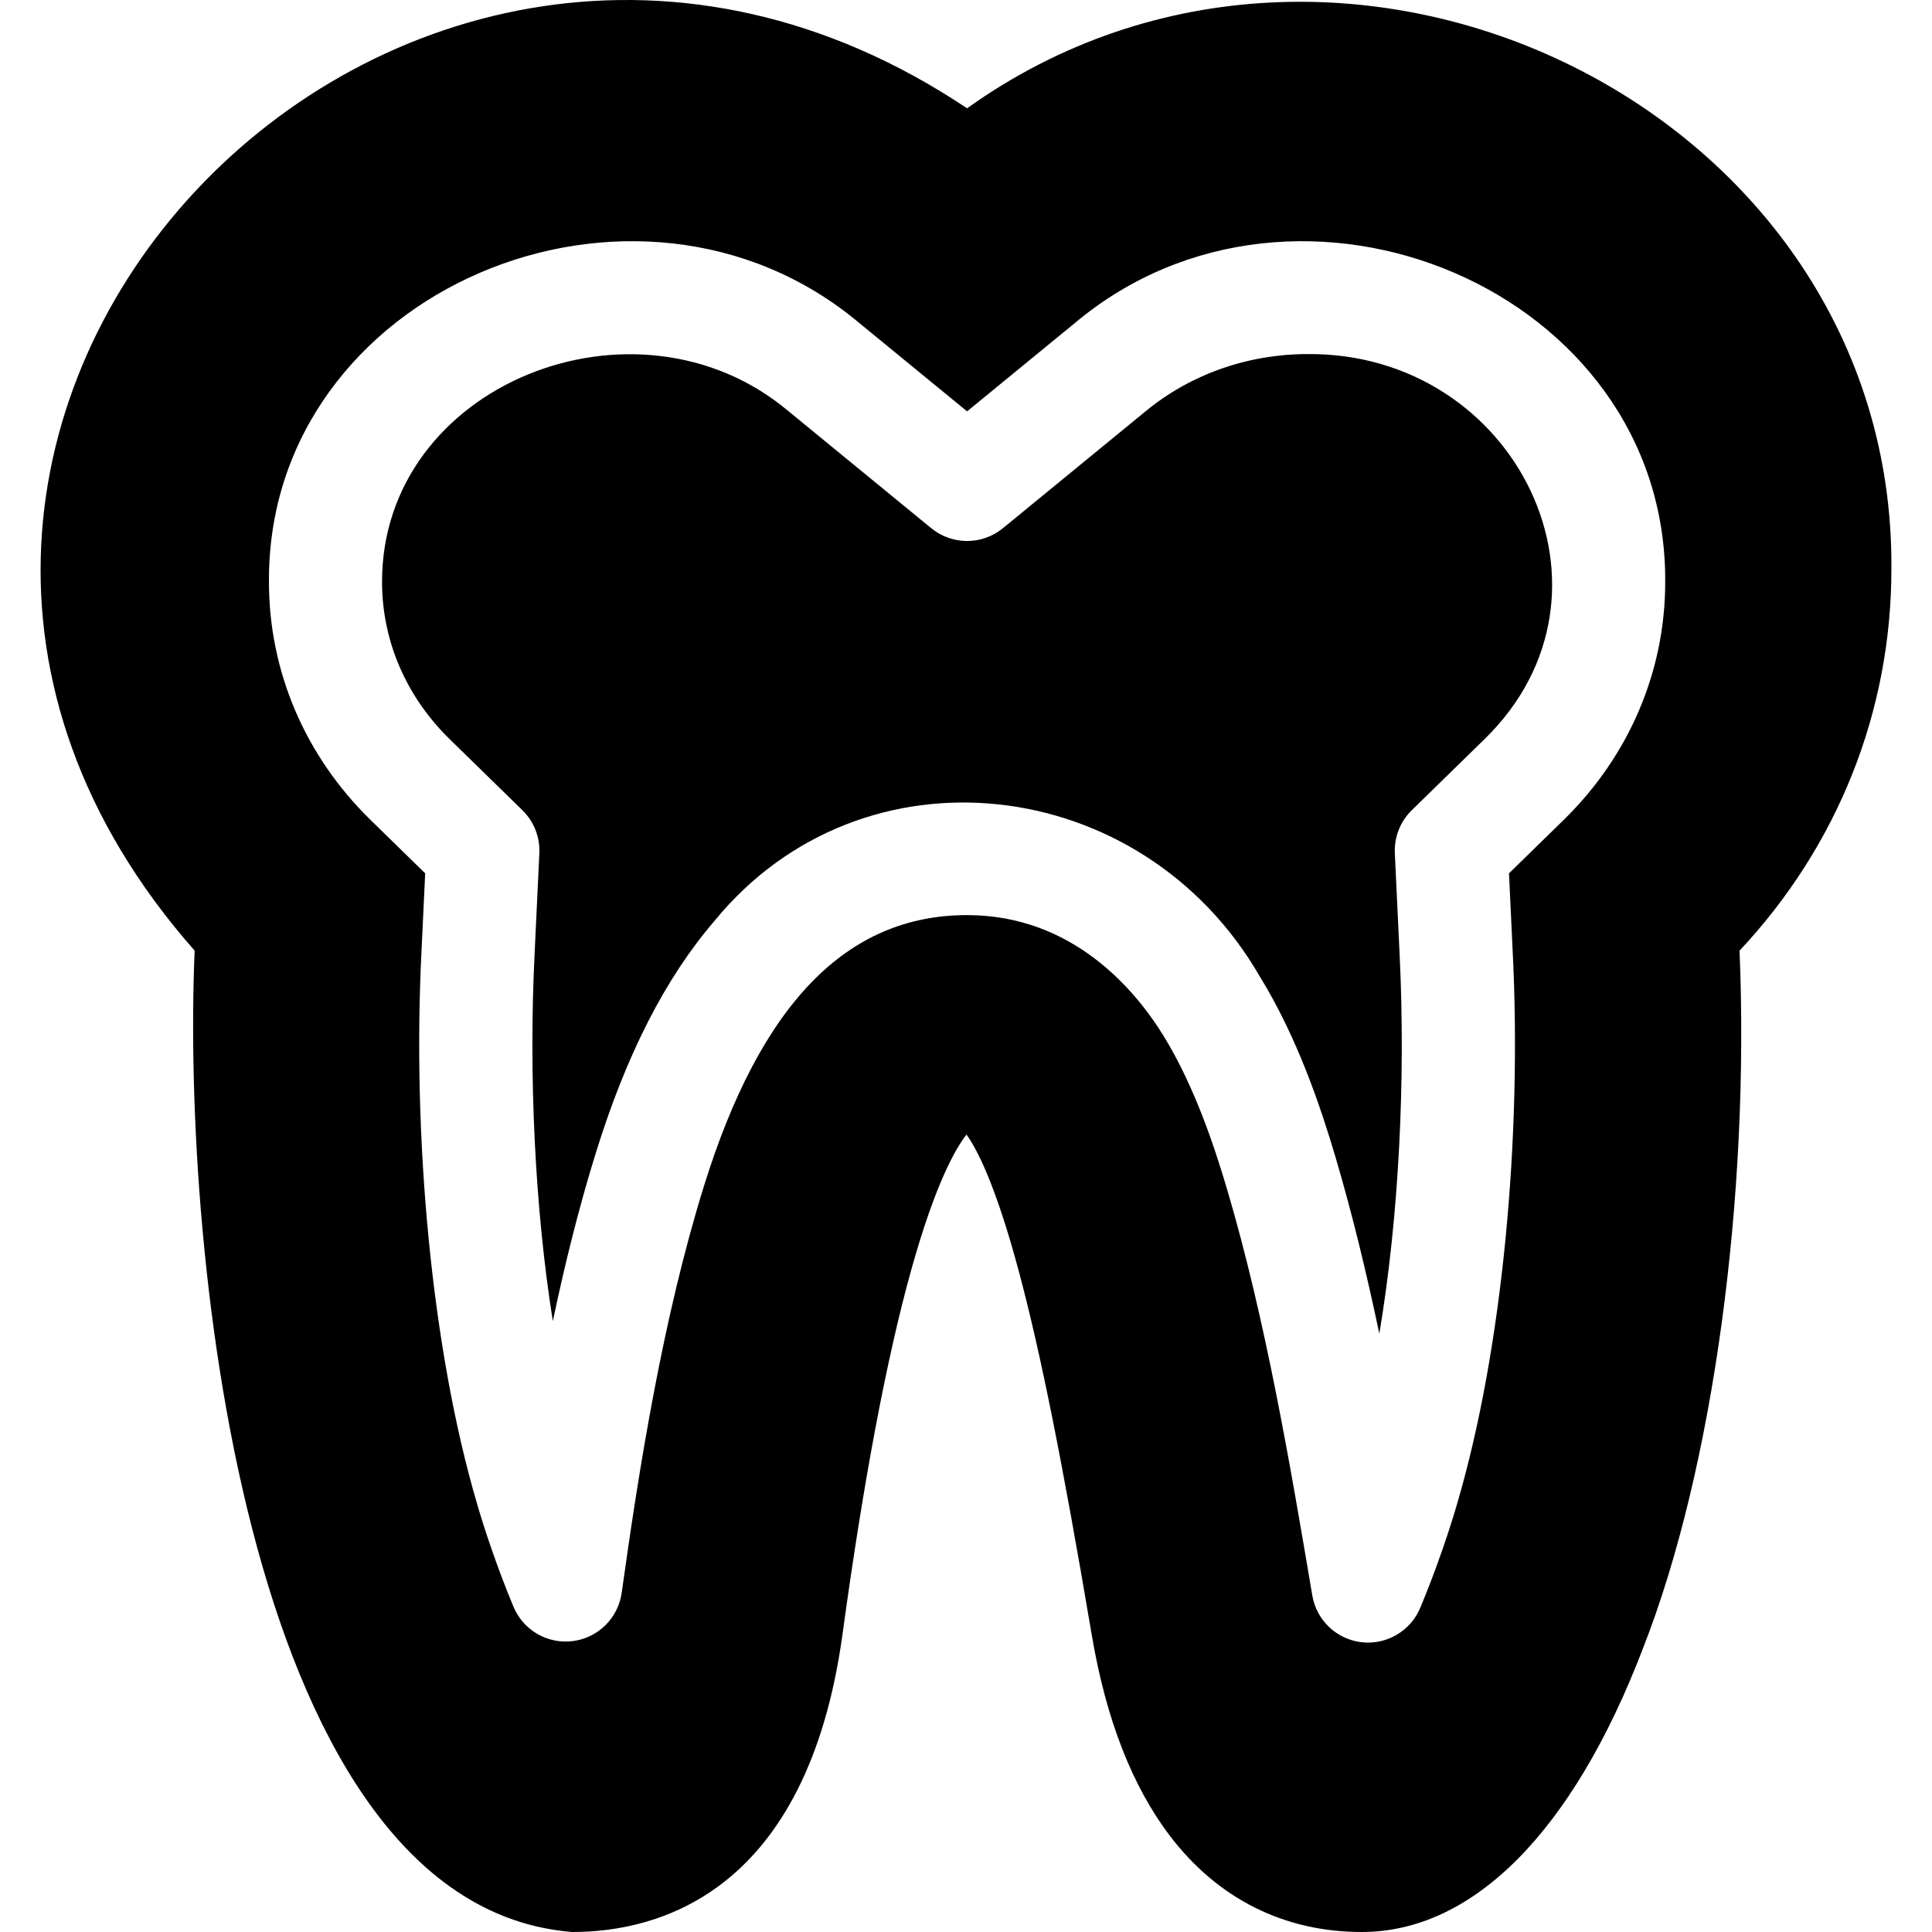<svg id="Layer_1" enable-background="new 0 0 512.511 512.511" height="512" viewBox="0 0 512.511 512.511" width="512" xmlns="http://www.w3.org/2000/svg"><g><path d="m346.851 93.926c-15.755 0-30.944 5.337-42.771 15.028l-38.03 31.163c-5.528 4.531-13.486 4.53-19.015 0l-38.028-31.164c-40.227-33.699-107.713-7.112-107.66 45.433 0 15.586 6.375 30.397 17.949 41.704l19.276 18.829c3.065 2.995 4.704 7.157 4.502 11.437l-1.27 26.917c-1.565 32.136.099 67.437 4.848 97.187 3.178-15.093 6.917-30.175 11.415-44.659 8.153-26.255 18.475-46.407 31.552-61.607 39.185-47.804 113.282-39.273 144.514 14.744 10.191 16.514 16.365 35.281 20.123 47.96 4.508 15.214 8.31 31.048 11.643 46.893 5.159-30.561 7.012-67.253 5.386-100.515l-1.271-26.917c-.202-4.28 1.437-8.443 4.501-11.437l19.276-18.832c39.877-38.865 8.487-102.632-46.94-102.164z"/><path d="m501.74 150.968c.956-122.175-145.874-193.286-245.196-122.235-150.45-100.672-327.135 84.773-204.912 223.448-3.454 81.644 14.209 253.523 100.201 260.33 22.731-.002 62.268-10.277 71.679-79.096 5.563-40.679 11.701-73.193 18.243-96.64 6.432-23.054 11.847-32.27 14.634-35.796 2.638 3.625 7.653 12.974 13.915 36.399 5.765 21.565 11.55 50.429 19.345 96.512 3.753 22.189 10.751 40.104 20.802 53.247 12.692 16.599 30.26 25.373 50.805 25.373 29.518 0 55.987-26.675 74.533-75.112 18.928-48.157 28.364-120.741 25.669-185.217 26.028-27.754 40.282-63.437 40.282-101.213zm-86.986 66.583-14.457 14.124.954 20.188c2.546 49.582-2.634 106.03-14.725 147.085-1.807 6.288-5.453 17.288-9.786 27.601-2.567 6.168-9.021 9.873-15.553 9.09-6.629-.767-11.954-5.82-13.066-12.4-5.803-34.321-12.379-73.222-22.629-107.817-3.27-11.035-8.578-27.262-16.889-40.728-7.362-11.928-23.915-31.939-52.06-31.939-31.952 0-54.792 23.533-69.826 71.944-10.812 34.814-17.088 74.048-21.801 107.834-.934 6.693-6.228 11.936-12.93 12.803-6.712.868-13.157-2.853-15.765-9.086-4.284-10.241-7.882-21.108-9.66-27.303-12.089-41.039-17.272-97.521-14.725-147.087l.952-20.188-14.457-14.122c-17.402-17-26.986-39.432-26.986-63.165-.493-77.453 97.515-118.41 156.675-68.636l28.521 23.373 28.523-23.372c59.188-49.781 157.164-8.805 156.674 68.637.003 23.731-9.581 46.163-26.984 63.164z"/></g></svg>